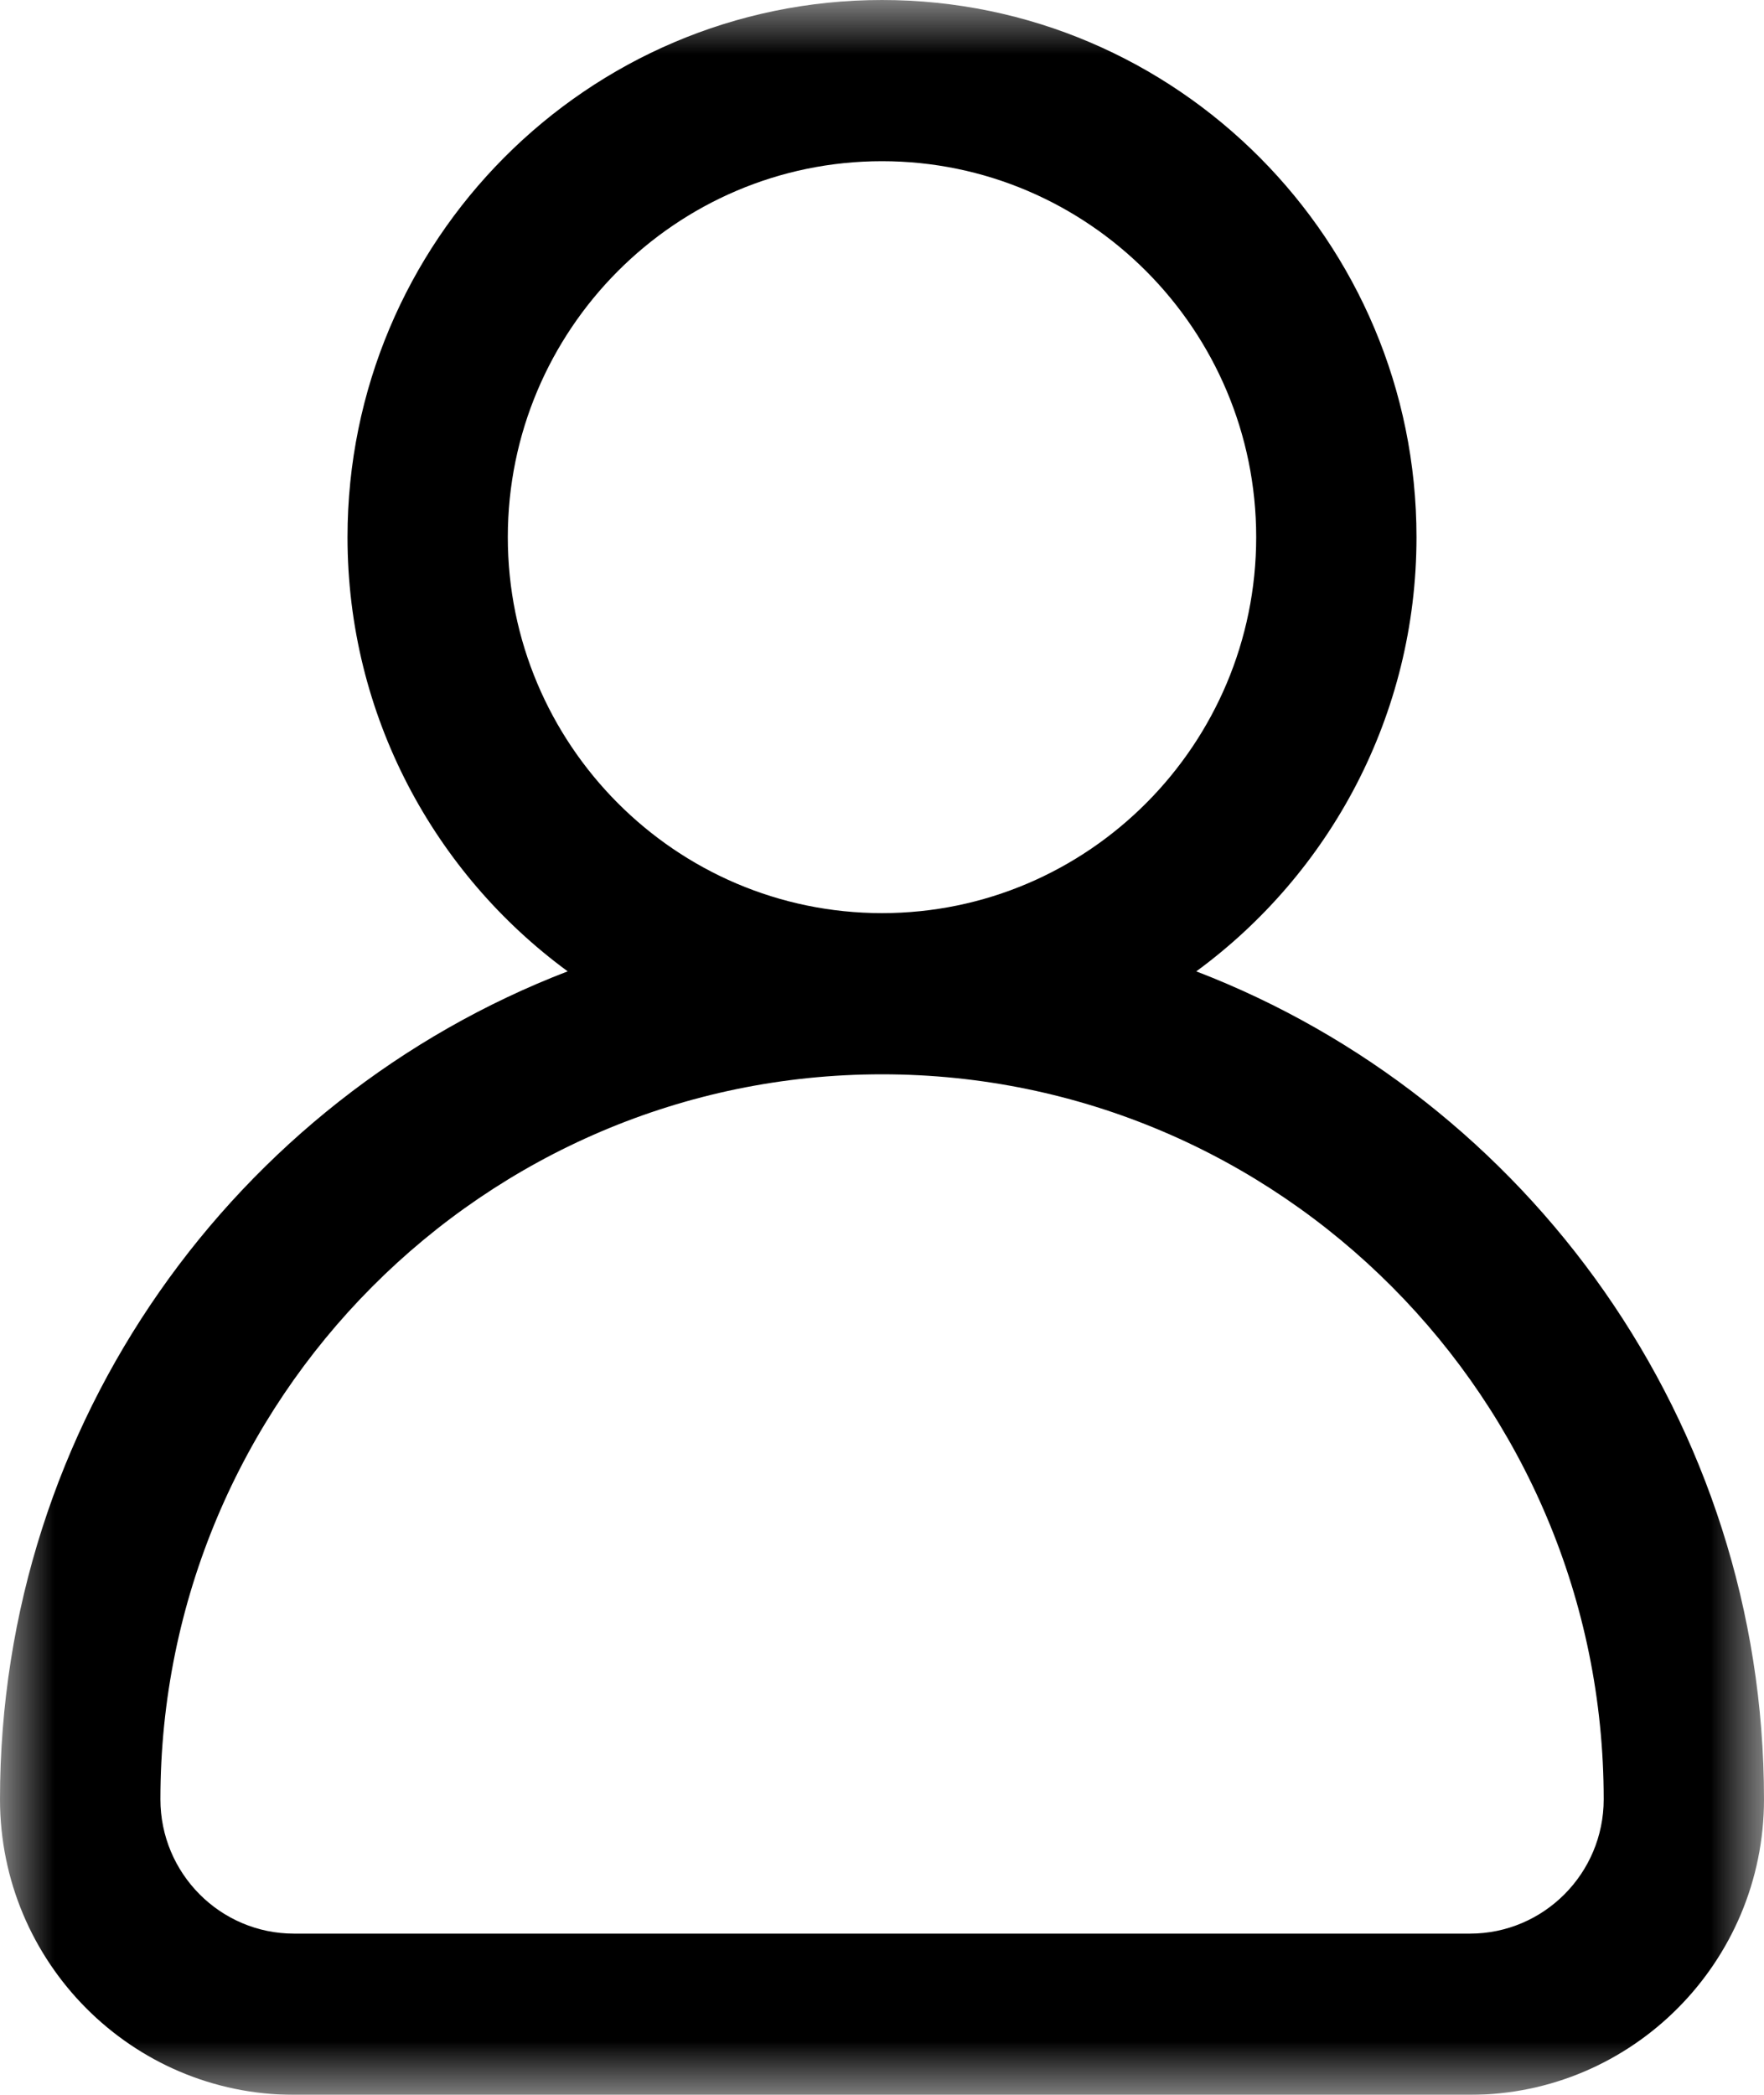 <svg xmlns="http://www.w3.org/2000/svg" xmlns:xlink="http://www.w3.org/1999/xlink" width="16" height="19" viewBox="0 0 16 19">
    <defs>
        <path id="7afke2si7a" d="M0 0L16 0 16 19 0 19z"/>
    </defs>
    <g fill="none" fill-rule="evenodd">
        <g>
            <g>
                <g>
                    <g transform="translate(-1234 -58) translate(-38 49) translate(1263 9) translate(9)">
                        <mask id="pn0h1mansb" fill="#fff">
                            <use xlink:href="#7afke2si7a"/>
                        </mask>
                        <path fill="#000" d="M13.333 17.538H2.667c-.669 0-1.212-.546-1.212-1.218 0-3.626 2.936-6.576 6.545-6.576 3.61 0 6.546 2.95 6.546 6.576 0 .672-.544 1.218-1.213 1.218M4.606 4.872c0-1.88 1.523-3.41 3.394-3.41 1.871 0 3.394 1.53 3.394 3.41 0 1.88-1.523 3.41-3.394 3.41-1.871 0-3.394-1.53-3.394-3.41m6.245 3.938c1.21-.887 1.997-2.322 1.997-3.938C12.848 2.185 10.673 0 8 0S3.152 2.185 3.152 4.872c0 1.616.787 3.051 1.997 3.938C2.142 9.966 0 12.897 0 16.32 0 17.799 1.196 19 2.667 19h10.666C14.803 19 16 17.798 16 16.32c0-3.423-2.142-6.354-5.15-7.51" mask="url(#pn0h1mansb)"/>
                    </g>
                </g>
            </g>
        </g>
    </g>
</svg>

